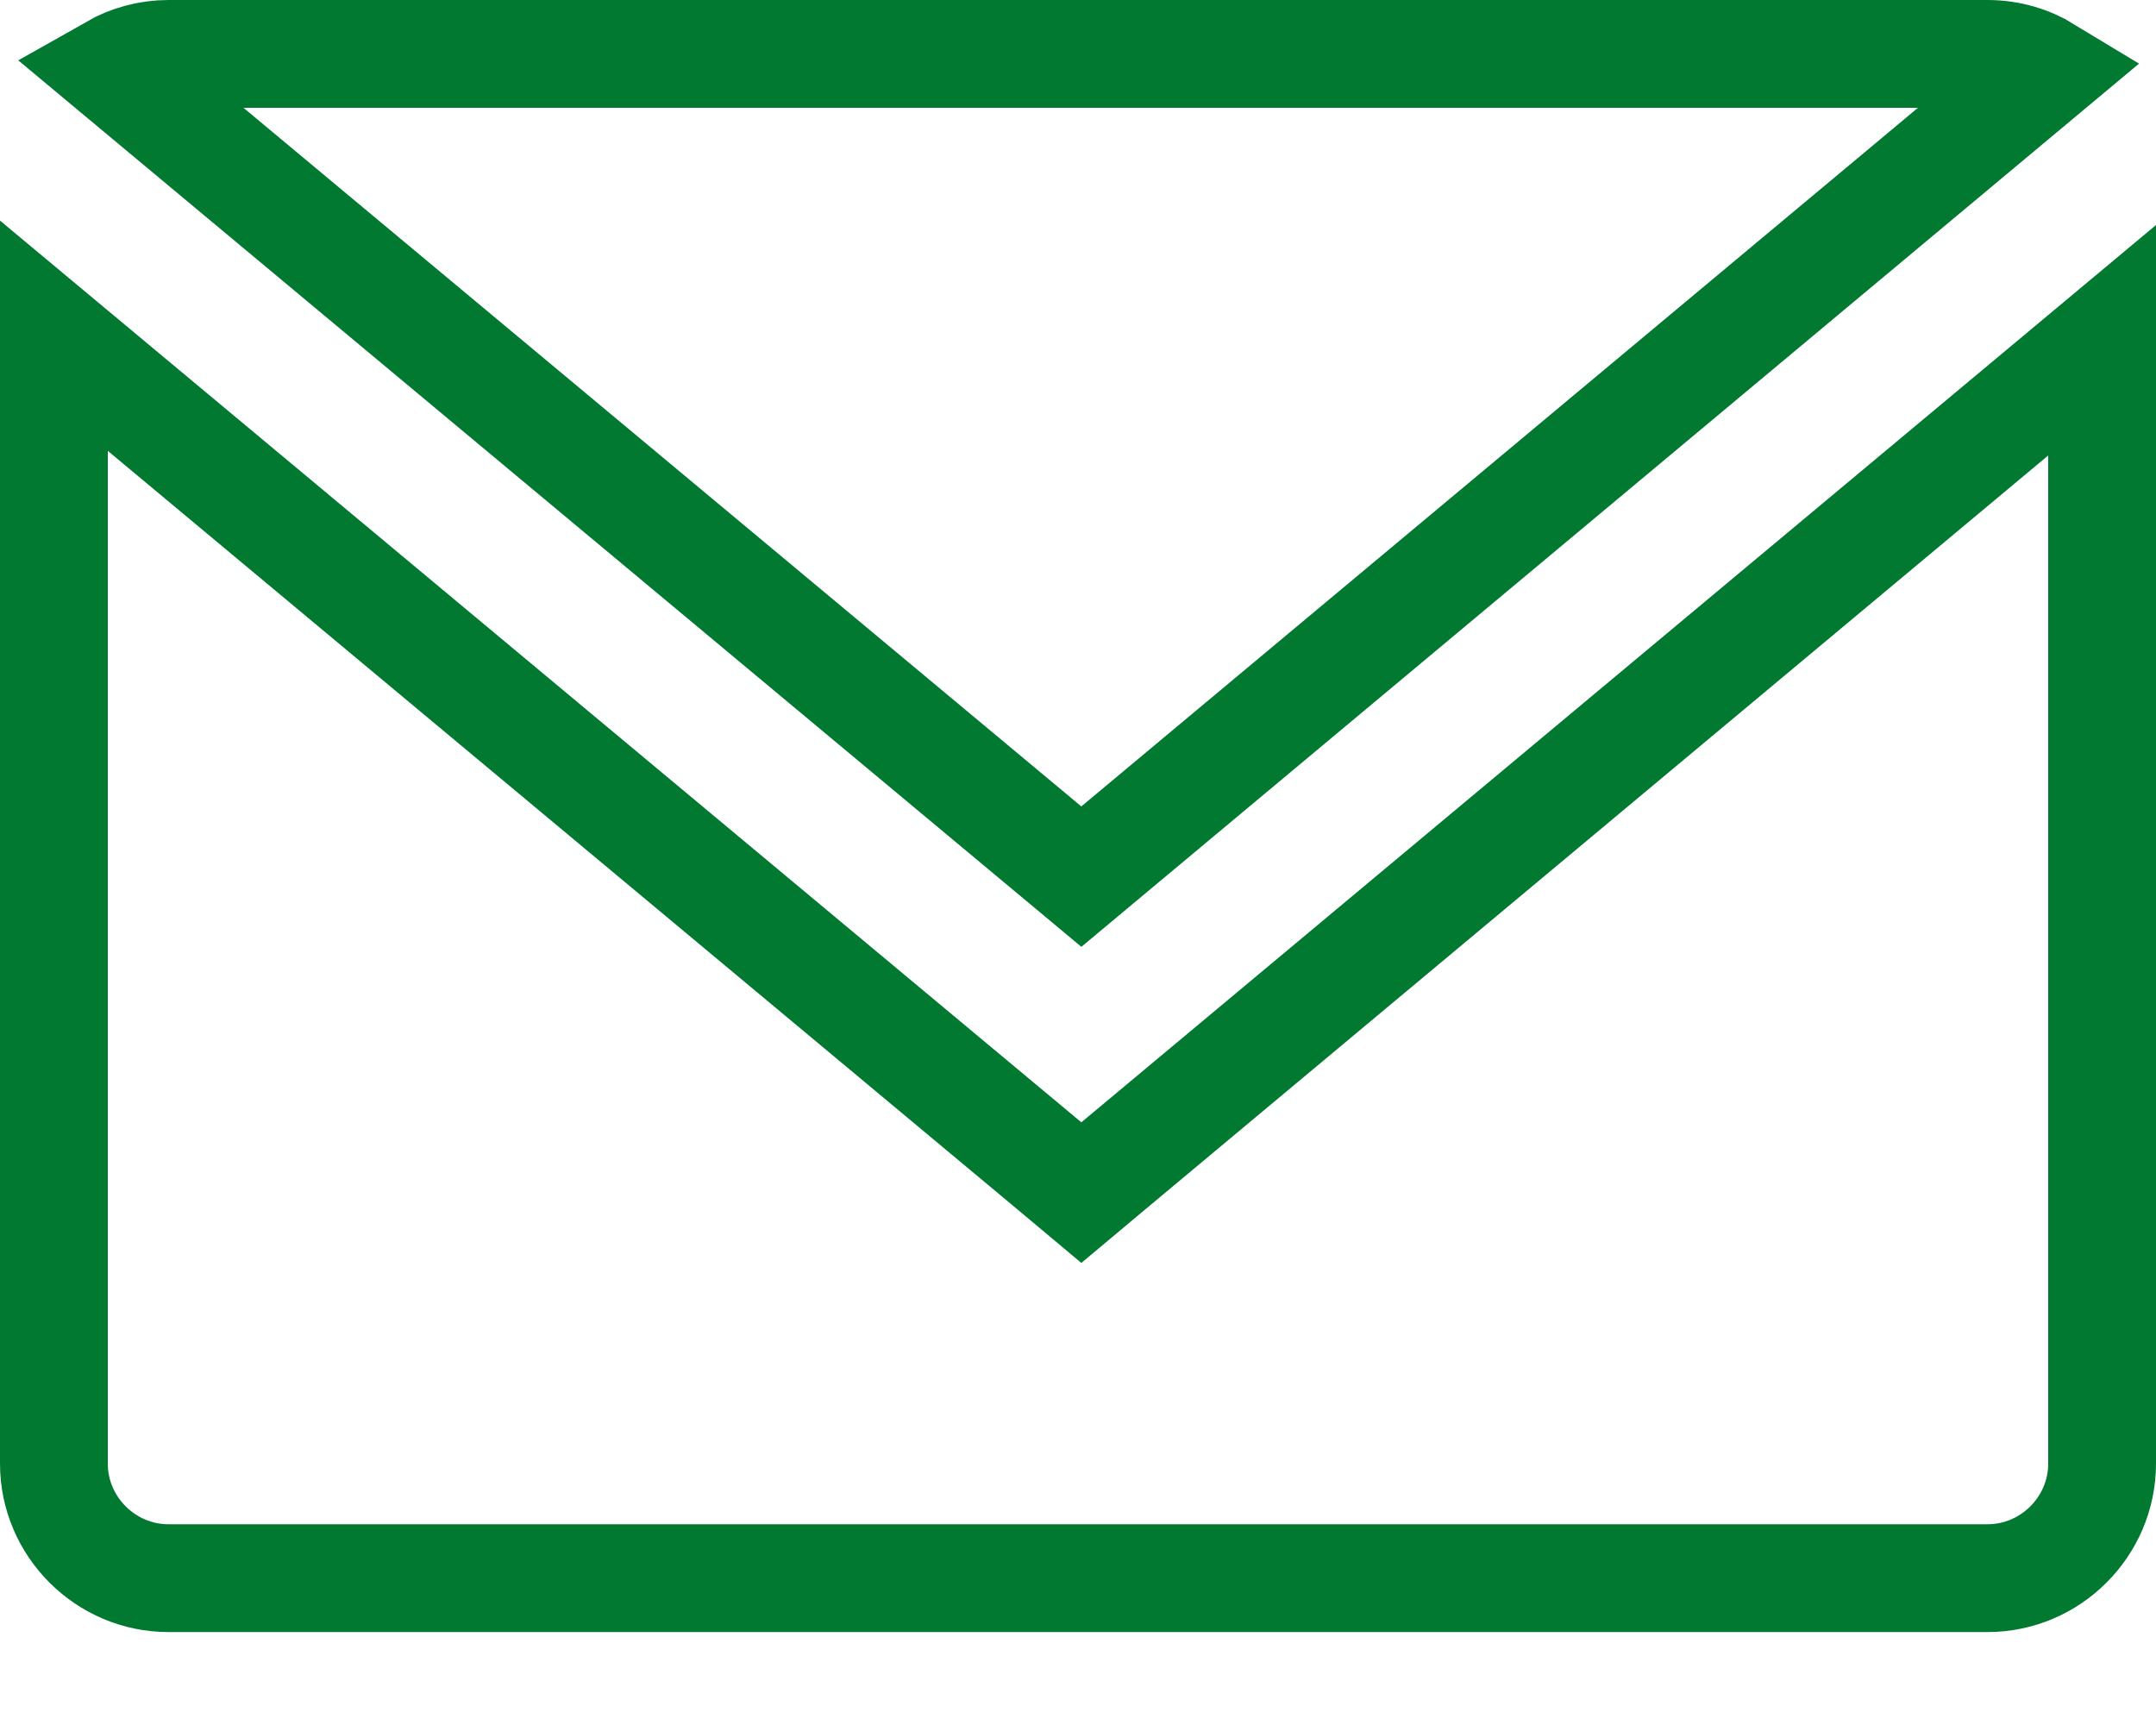 <?xml version="1.0" encoding="UTF-8"?> <svg xmlns="http://www.w3.org/2000/svg" width="20" height="16" viewBox="0 0 20 16" fill="none"><path d="M18.437 0.5C18.637 0.5 18.825 0.556 18.986 0.654L10.031 8.131L1.044 0.638C1.199 0.55 1.376 0.5 1.563 0.5H18.437Z" stroke="#017931"></path><path d="M9.711 10.794L10.031 11.062L10.351 10.794L19.5 3.156V13.576C19.5 14.159 19.021 14.638 18.437 14.638H1.563C0.979 14.638 0.5 14.159 0.5 13.576V3.114L9.711 10.794Z" stroke="#017931"></path></svg> 